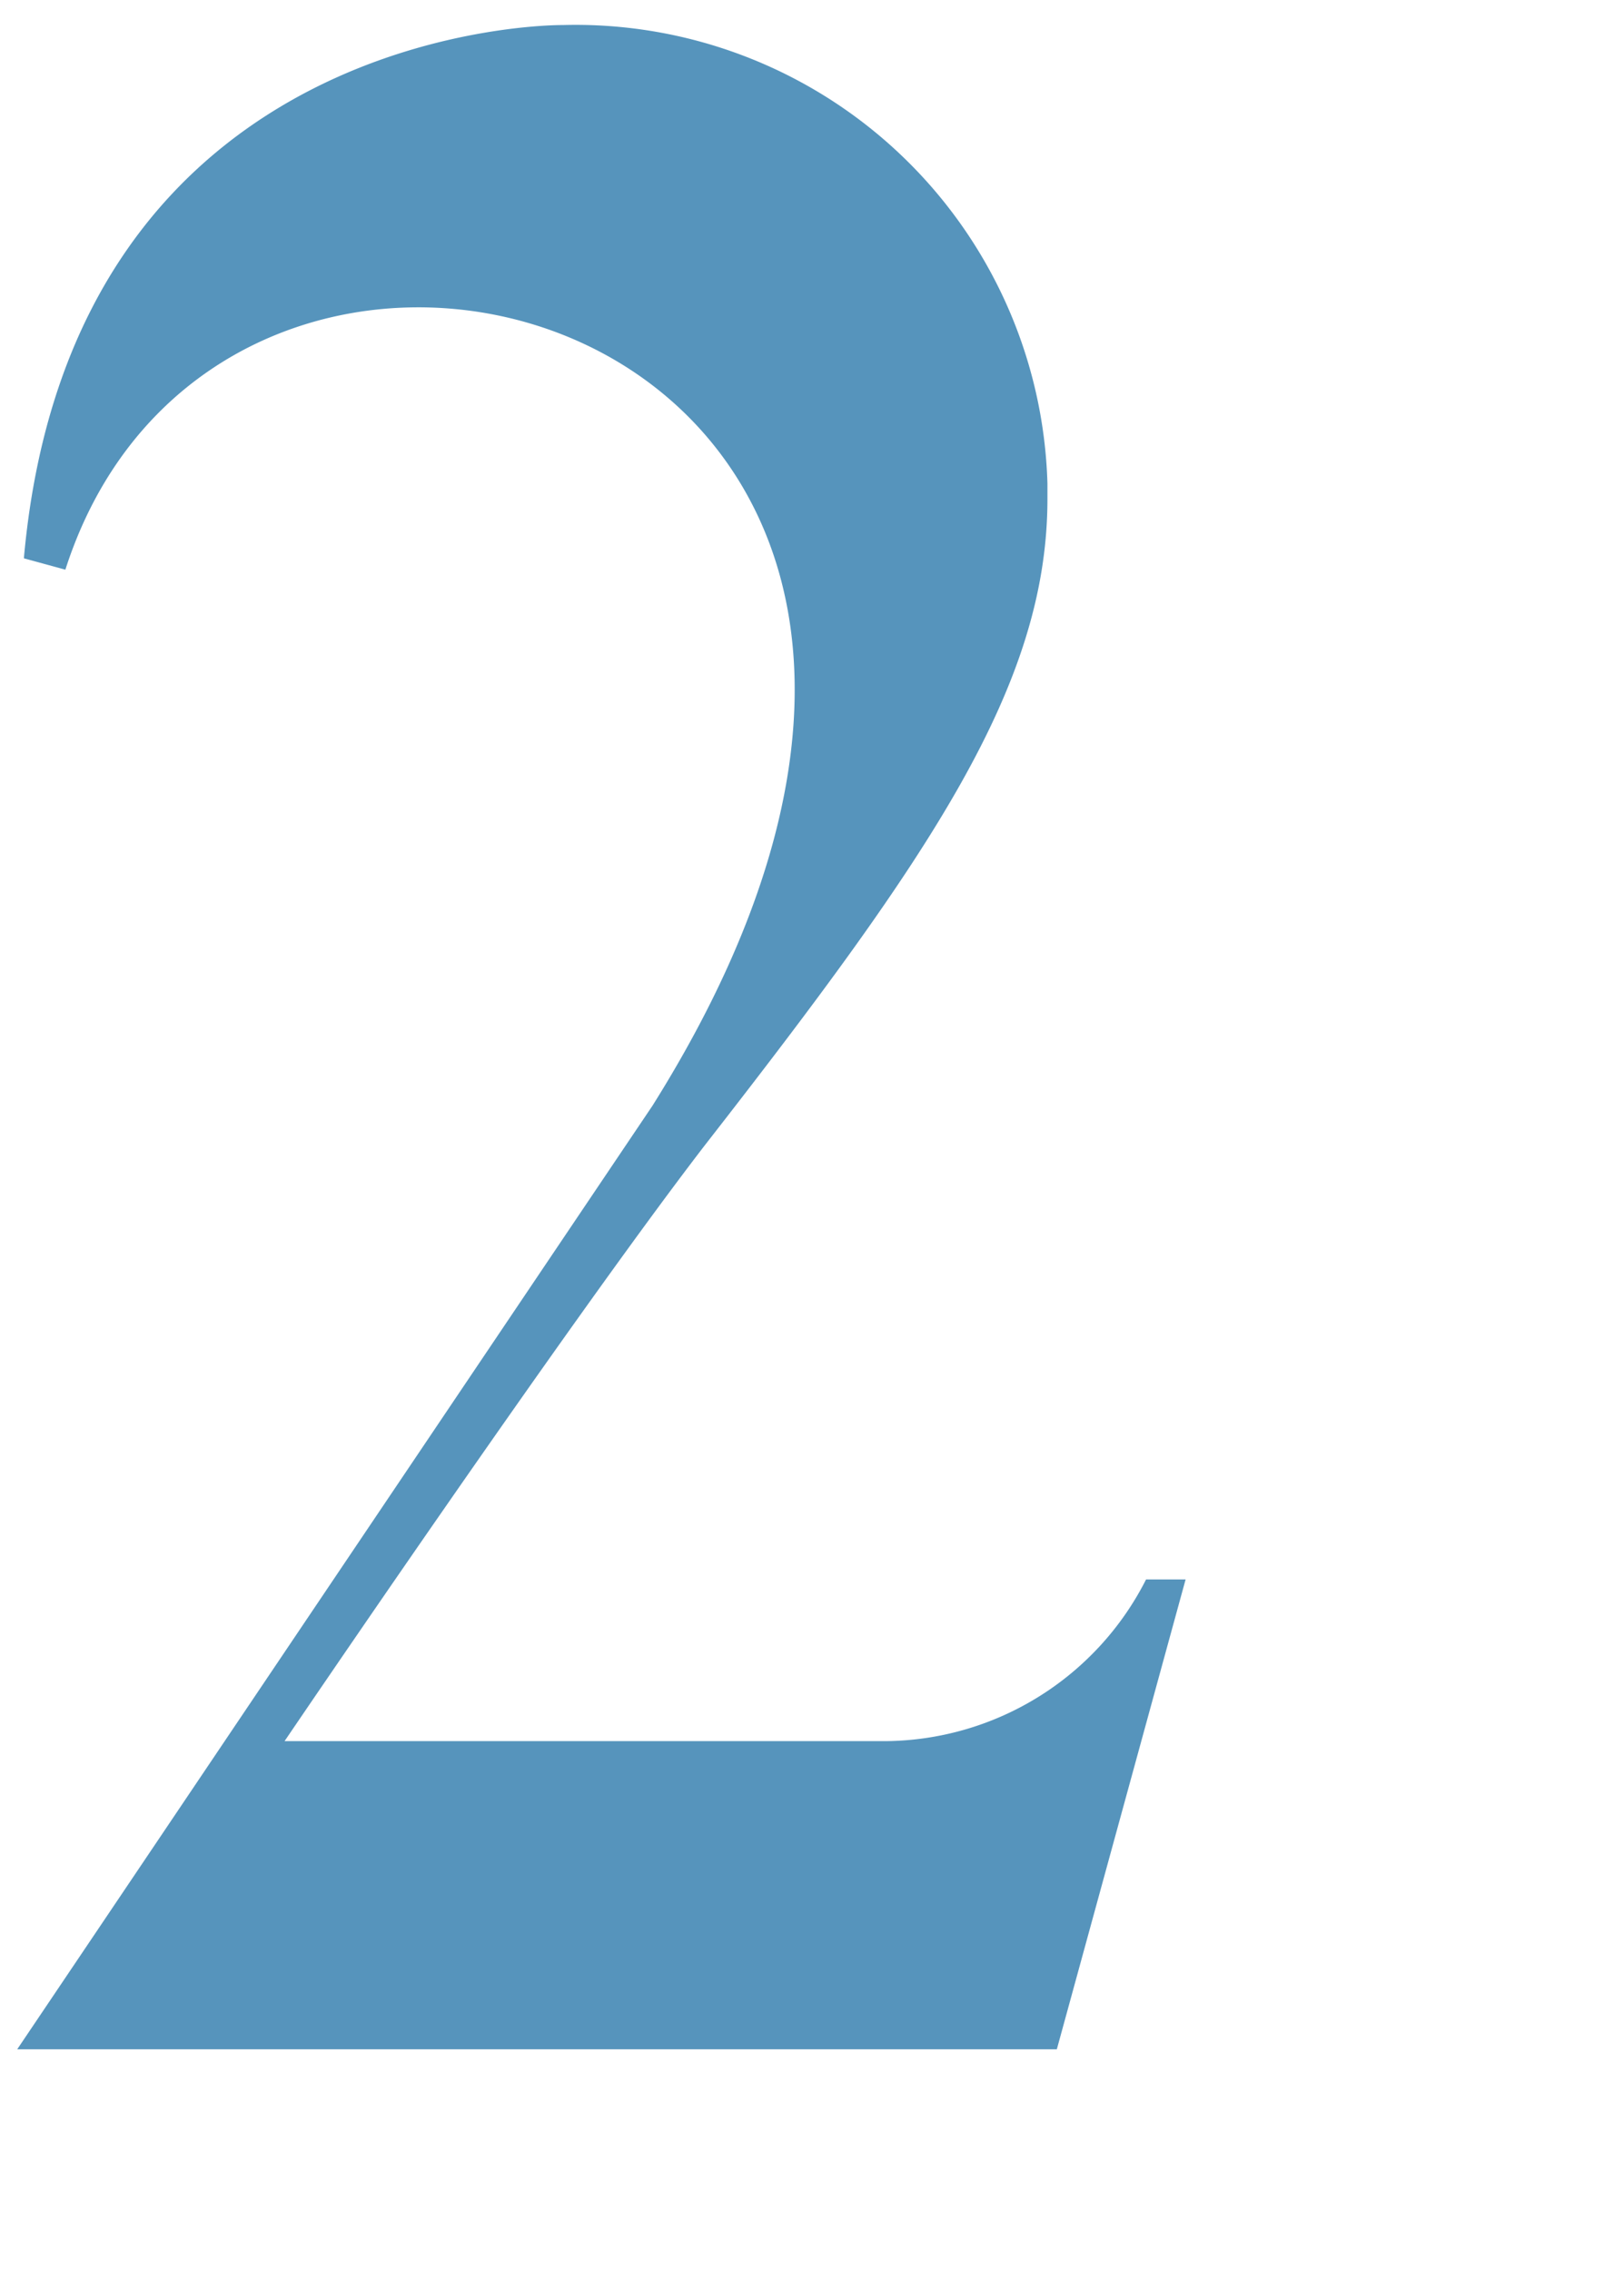 <svg id="Layer_1" data-name="Layer 1" xmlns="http://www.w3.org/2000/svg" viewBox="0 0 41.49 58"><defs><style>.cls-1{fill:#5694bc;}</style></defs><path class="cls-1" d="M30.29,40.34,27,52.34H.44l16.23-24.1C29.13,8.39,5.88,1.44,1.67,14.55L.61,14.26C1.84.5,14.37.64,14.37.64A12.06,12.06,0,0,1,26.76,12.35v.39c0,4.78-3,9.13-8.76,16.52C14.44,33.89,7.27,44.47,7.27,44.47H22.61a7.53,7.53,0,0,0,6.67-4.13Z"/></svg>